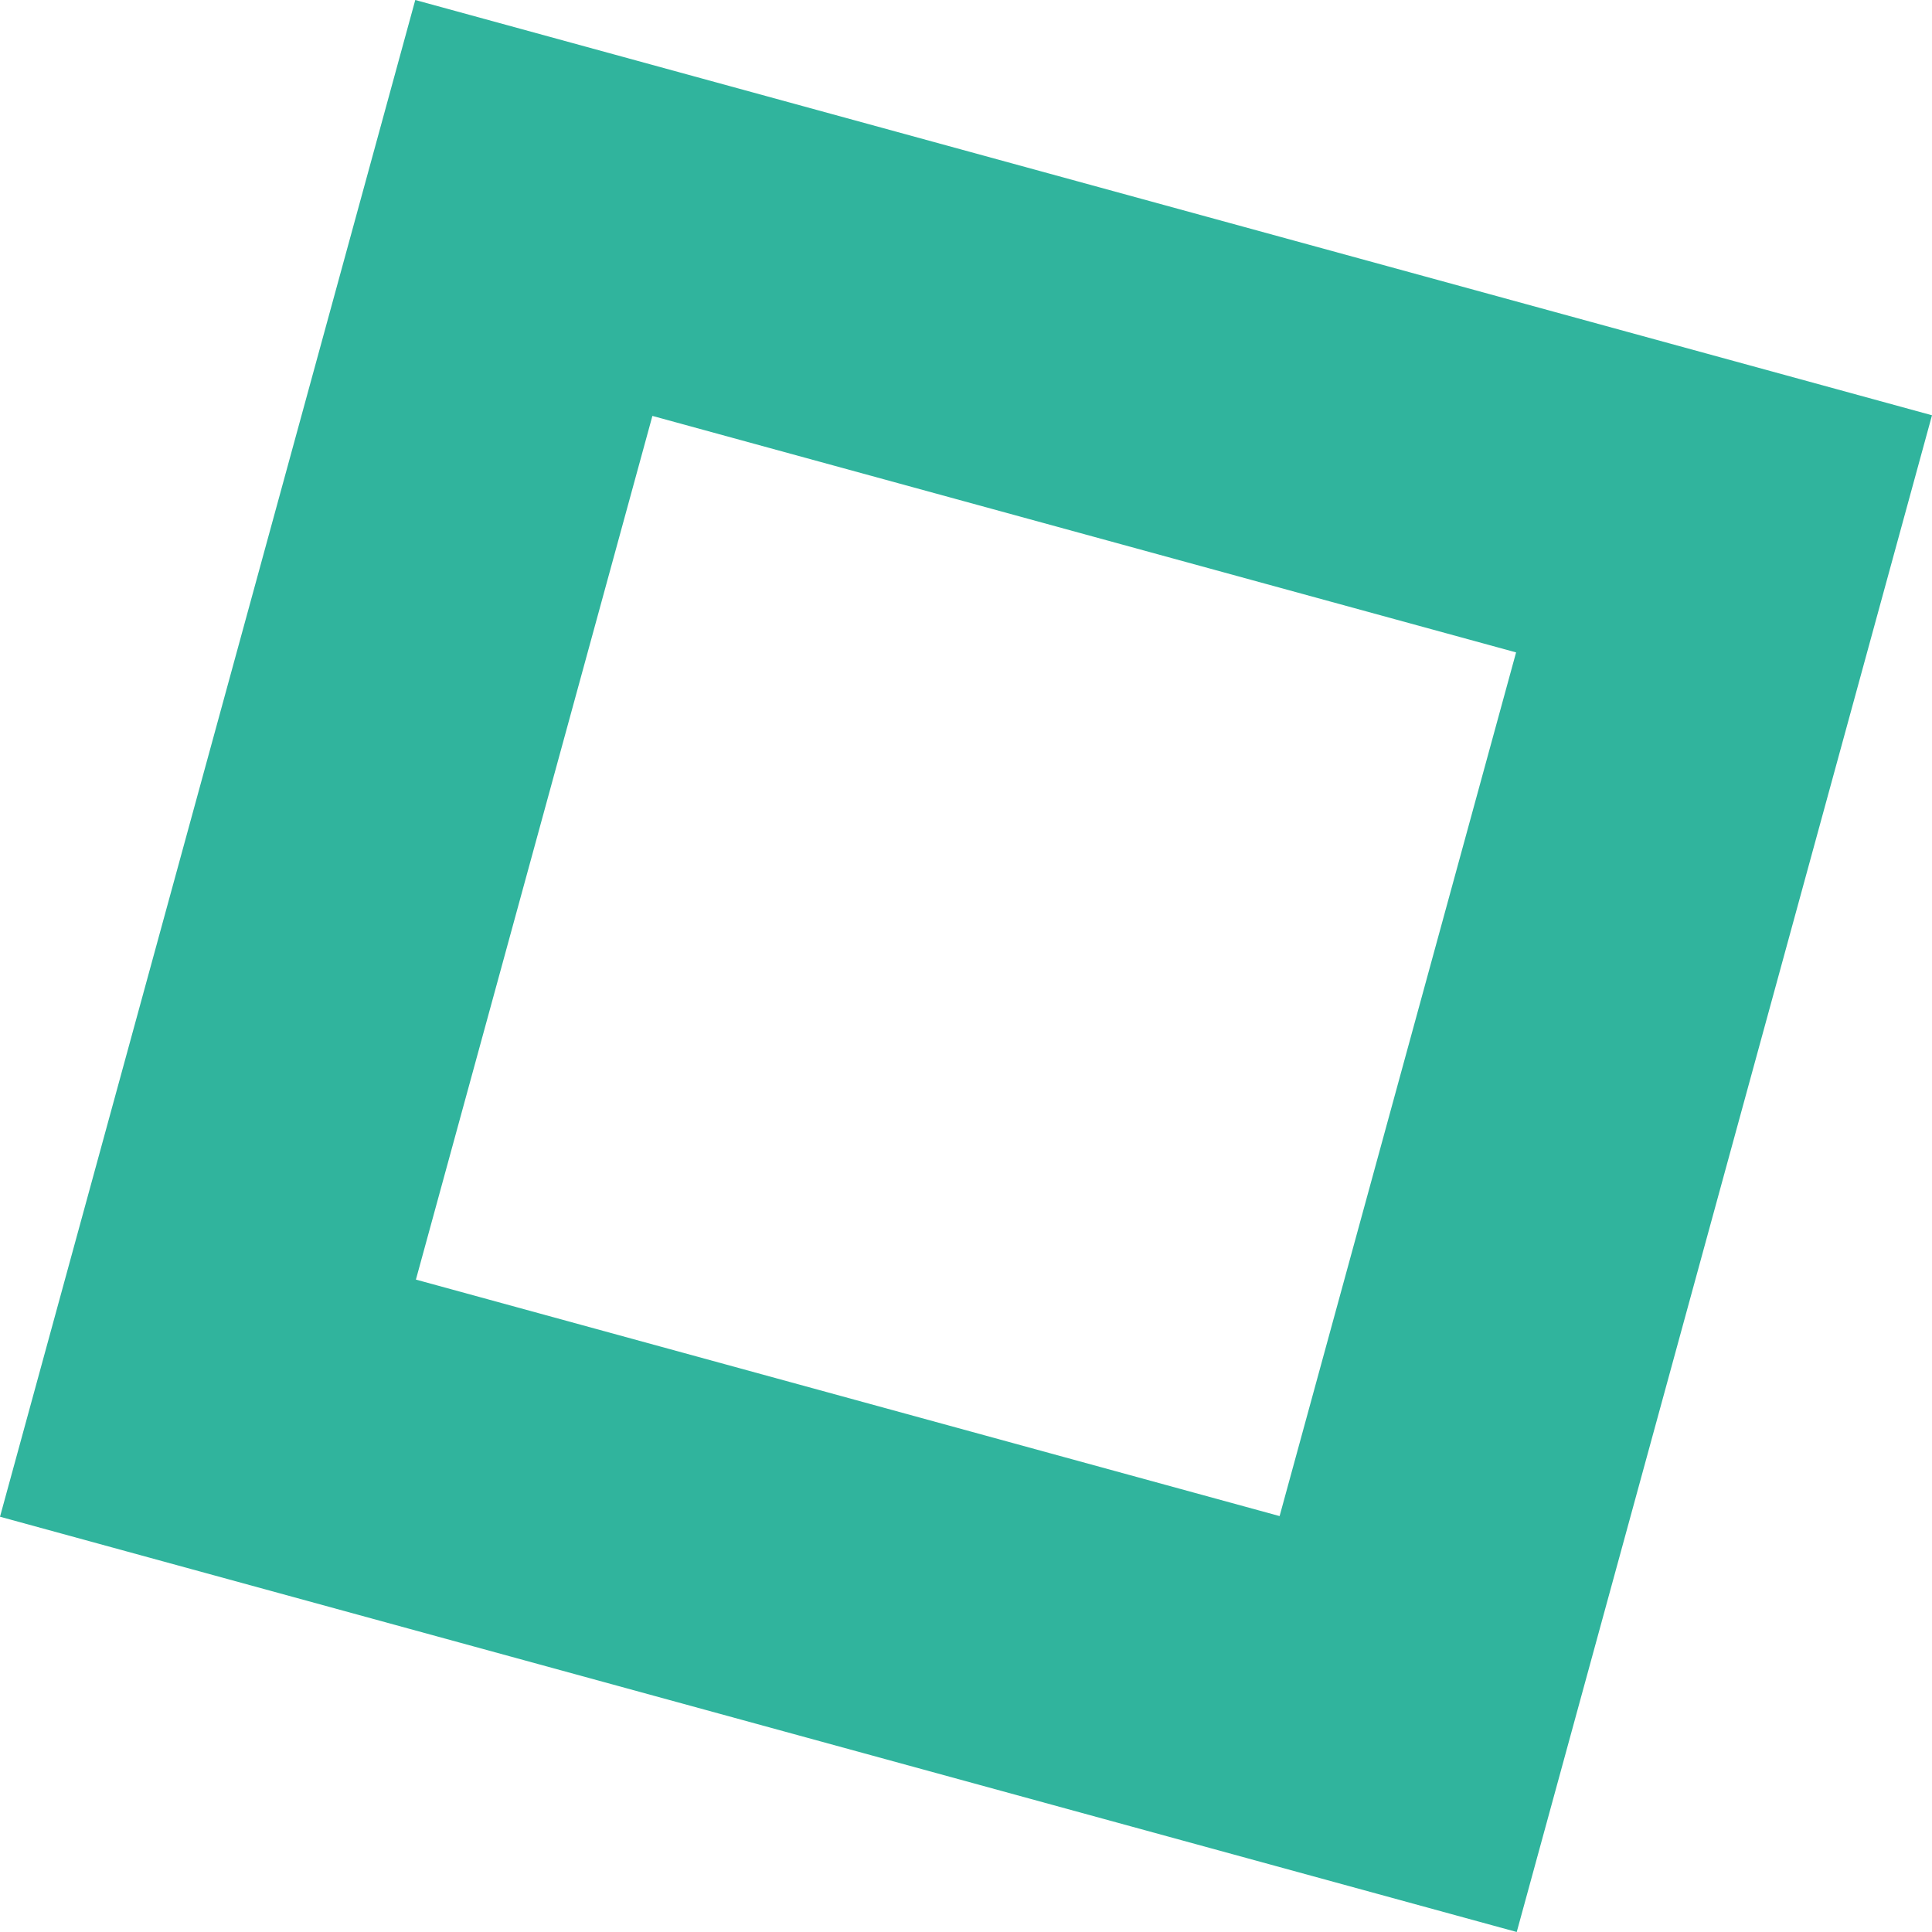 <?xml version="1.0" encoding="utf-8"?>
<!-- Generator: Adobe Illustrator 25.2.1, SVG Export Plug-In . SVG Version: 6.00 Build 0)  -->
<svg version="1.1" id="Layer_1" xmlns="http://www.w3.org/2000/svg" xmlns:xlink="http://www.w3.org/1999/xlink" x="0px" y="0px"
	 viewBox="0 0 301.94 301.94" style="enable-background:new 0 0 301.94 301.94;" xml:space="preserve">
<style type="text/css">
	.st0{fill-rule:evenodd;clip-rule:evenodd;fill:#30B49D;}
</style>
<g>
	<g>
		<path class="st0" d="M64.9,0L0,237.04l237.04,64.9l64.9-237.04L64.9,0z M199.98,236.94L65,199.98L101.96,65l134.98,36.96
			L199.98,236.94z"/>
	</g>
</g>
</svg>
